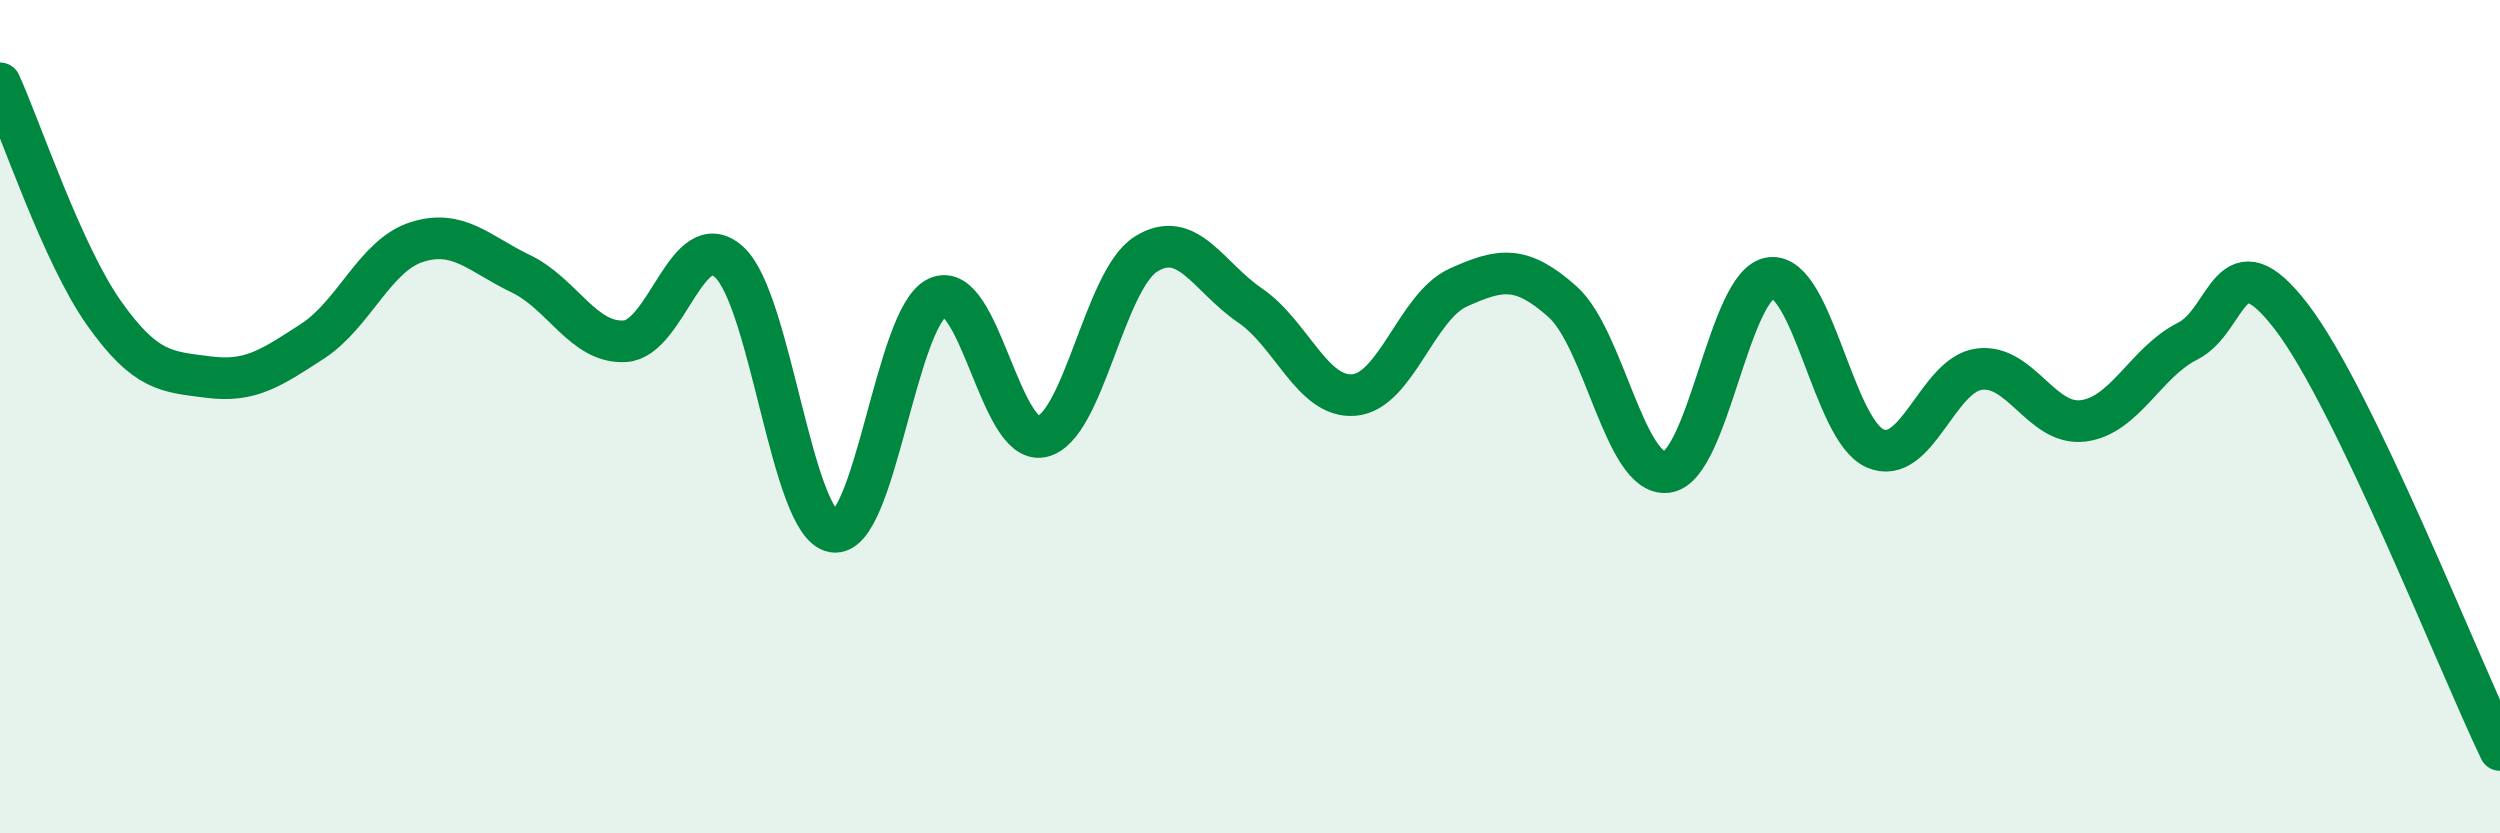 
    <svg width="60" height="20" viewBox="0 0 60 20" xmlns="http://www.w3.org/2000/svg">
      <path
        d="M 0,2 C 0.5,3.1 1.5,6.11 2.5,7.52 C 3.5,8.93 4,8.92 5,9.05 C 6,9.18 6.5,8.84 7.5,8.19 C 8.5,7.54 9,6.13 10,5.81 C 11,5.49 11.5,6.09 12.5,6.57 C 13.5,7.05 14,8.25 15,8.19 C 16,8.13 16.5,5.38 17.5,6.29 C 18.5,7.2 19,12.59 20,12.76 C 21,12.93 21.5,7.6 22.5,7.14 C 23.5,6.68 24,10.69 25,10.48 C 26,10.27 26.5,6.73 27.5,6.1 C 28.5,5.47 29,6.65 30,7.33 C 31,8.01 31.5,9.57 32.5,9.48 C 33.5,9.39 34,7.35 35,6.9 C 36,6.45 36.5,6.35 37.5,7.24 C 38.5,8.13 39,11.44 40,11.33 C 41,11.22 41.5,6.78 42.5,6.67 C 43.5,6.56 44,10.32 45,10.76 C 46,11.2 46.5,8.99 47.5,8.86 C 48.5,8.73 49,10.23 50,10.1 C 51,9.97 51.5,8.69 52.5,8.19 C 53.5,7.69 53.5,5.65 55,7.61 C 56.5,9.57 59,15.92 60,18L60 20L0 20Z"
        fill="#008740"
        opacity="0.1"
        stroke-linecap="round"
        stroke-linejoin="round"
      />
      <path
        d="M 0,2 C 0.5,3.1 1.5,6.11 2.5,7.52 C 3.5,8.93 4,8.92 5,9.05 C 6,9.18 6.5,8.84 7.5,8.19 C 8.5,7.54 9,6.13 10,5.81 C 11,5.49 11.5,6.09 12.5,6.57 C 13.5,7.05 14,8.25 15,8.19 C 16,8.13 16.5,5.38 17.5,6.29 C 18.5,7.2 19,12.59 20,12.76 C 21,12.93 21.5,7.6 22.5,7.14 C 23.5,6.68 24,10.69 25,10.48 C 26,10.27 26.5,6.73 27.5,6.1 C 28.5,5.47 29,6.65 30,7.33 C 31,8.01 31.5,9.57 32.5,9.48 C 33.5,9.39 34,7.35 35,6.9 C 36,6.45 36.5,6.35 37.5,7.24 C 38.5,8.13 39,11.44 40,11.33 C 41,11.22 41.5,6.78 42.5,6.67 C 43.5,6.56 44,10.32 45,10.76 C 46,11.2 46.5,8.99 47.5,8.86 C 48.5,8.73 49,10.23 50,10.1 C 51,9.97 51.5,8.69 52.5,8.19 C 53.5,7.69 53.5,5.65 55,7.61 C 56.5,9.57 59,15.92 60,18"
        stroke="#008740"
        stroke-width="1"
        fill="none"
        stroke-linecap="round"
        stroke-linejoin="round"
      />
    </svg>
  